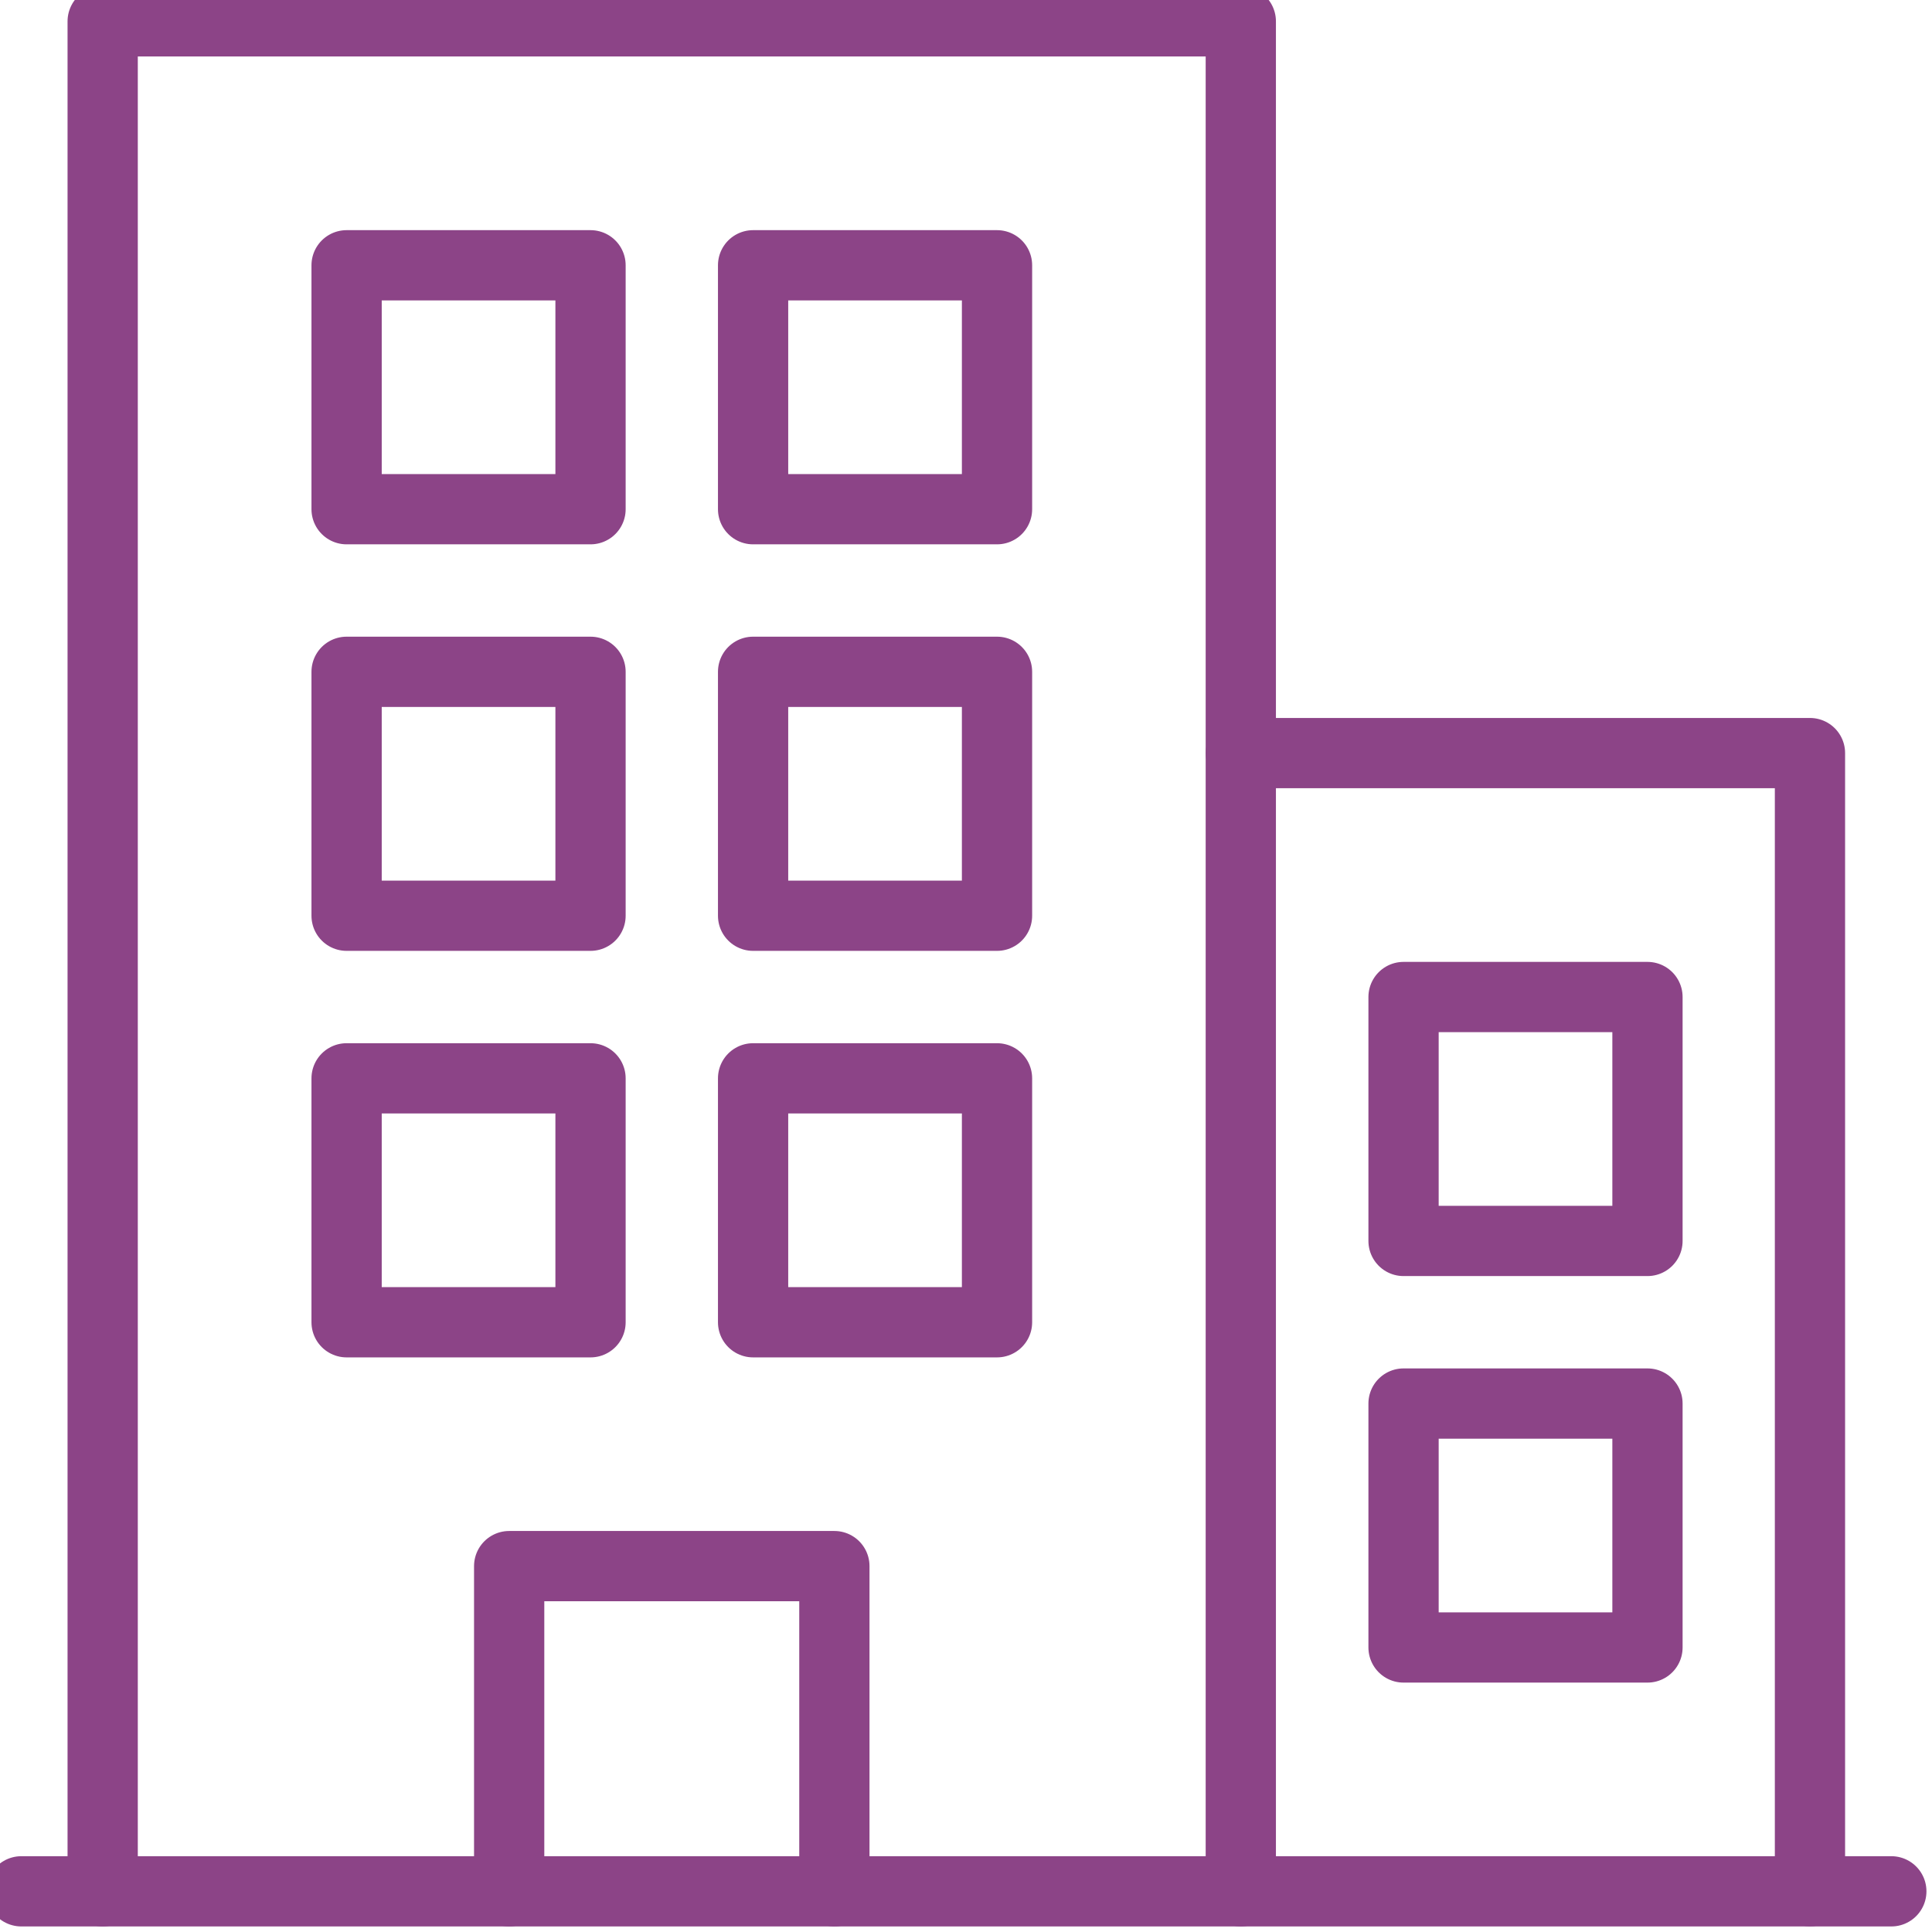 <svg xmlns="http://www.w3.org/2000/svg" xmlns:xlink="http://www.w3.org/1999/xlink" width="55" height="55" viewBox="0 0 55 55"><defs><clipPath id="a"><rect width="55" height="55" transform="translate(-0.113 -0.113)" fill="none" stroke="#8c4487" stroke-width="2"/></clipPath></defs><g transform="translate(-0.345 -0.345)"><g transform="translate(0.458 0.458)"><g clip-path="url(#a)"><line x1="53.234" transform="translate(0.495 53.729)" fill="none" stroke="#8c4487" stroke-linecap="round" stroke-linejoin="round" stroke-width="2"/><path d="M1.5,53.734V.5H33.9V53.734" transform="translate(1.31 -0.005)" fill="none" stroke="#8c4487" stroke-linecap="round" stroke-linejoin="round" stroke-width="2"/></g></g><rect width="6.944" height="6.944" transform="translate(10.212 7.897)" fill="none" stroke="#8c4487" stroke-linecap="round" stroke-linejoin="round" stroke-width="2"/><rect width="6.944" height="6.944" transform="translate(21.784 7.897)" fill="none" stroke="#8c4487" stroke-linecap="round" stroke-linejoin="round" stroke-width="2"/><rect width="6.944" height="6.944" transform="translate(10.212 19.47)" fill="none" stroke="#8c4487" stroke-linecap="round" stroke-linejoin="round" stroke-width="2"/><rect width="6.944" height="6.944" transform="translate(21.784 19.47)" fill="none" stroke="#8c4487" stroke-linecap="round" stroke-linejoin="round" stroke-width="2"/><rect width="6.944" height="6.944" transform="translate(40.301 28.728)" fill="none" stroke="#8c4487" stroke-linecap="round" stroke-linejoin="round" stroke-width="2"/><rect width="6.944" height="6.944" transform="translate(40.301 40.301)" fill="none" stroke="#8c4487" stroke-linecap="round" stroke-linejoin="round" stroke-width="2"/><rect width="6.944" height="6.944" transform="translate(10.212 31.043)" fill="none" stroke="#8c4487" stroke-linecap="round" stroke-linejoin="round" stroke-width="2"/><rect width="6.944" height="6.944" transform="translate(21.784 31.043)" fill="none" stroke="#8c4487" stroke-linecap="round" stroke-linejoin="round" stroke-width="2"/><g transform="translate(0.458 0.458)"><g clip-path="url(#a)"><path d="M6.5,28.758V19.5h9.258v9.258" transform="translate(7.882 24.971)" fill="none" stroke="#8c4487" stroke-linecap="round" stroke-linejoin="round" stroke-width="2"/><path d="M15.5,9.5H31.7V41.9" transform="translate(19.713 11.826)" fill="none" stroke="#8c4487" stroke-linecap="round" stroke-linejoin="round" stroke-width="2"/></g></g></g></svg>